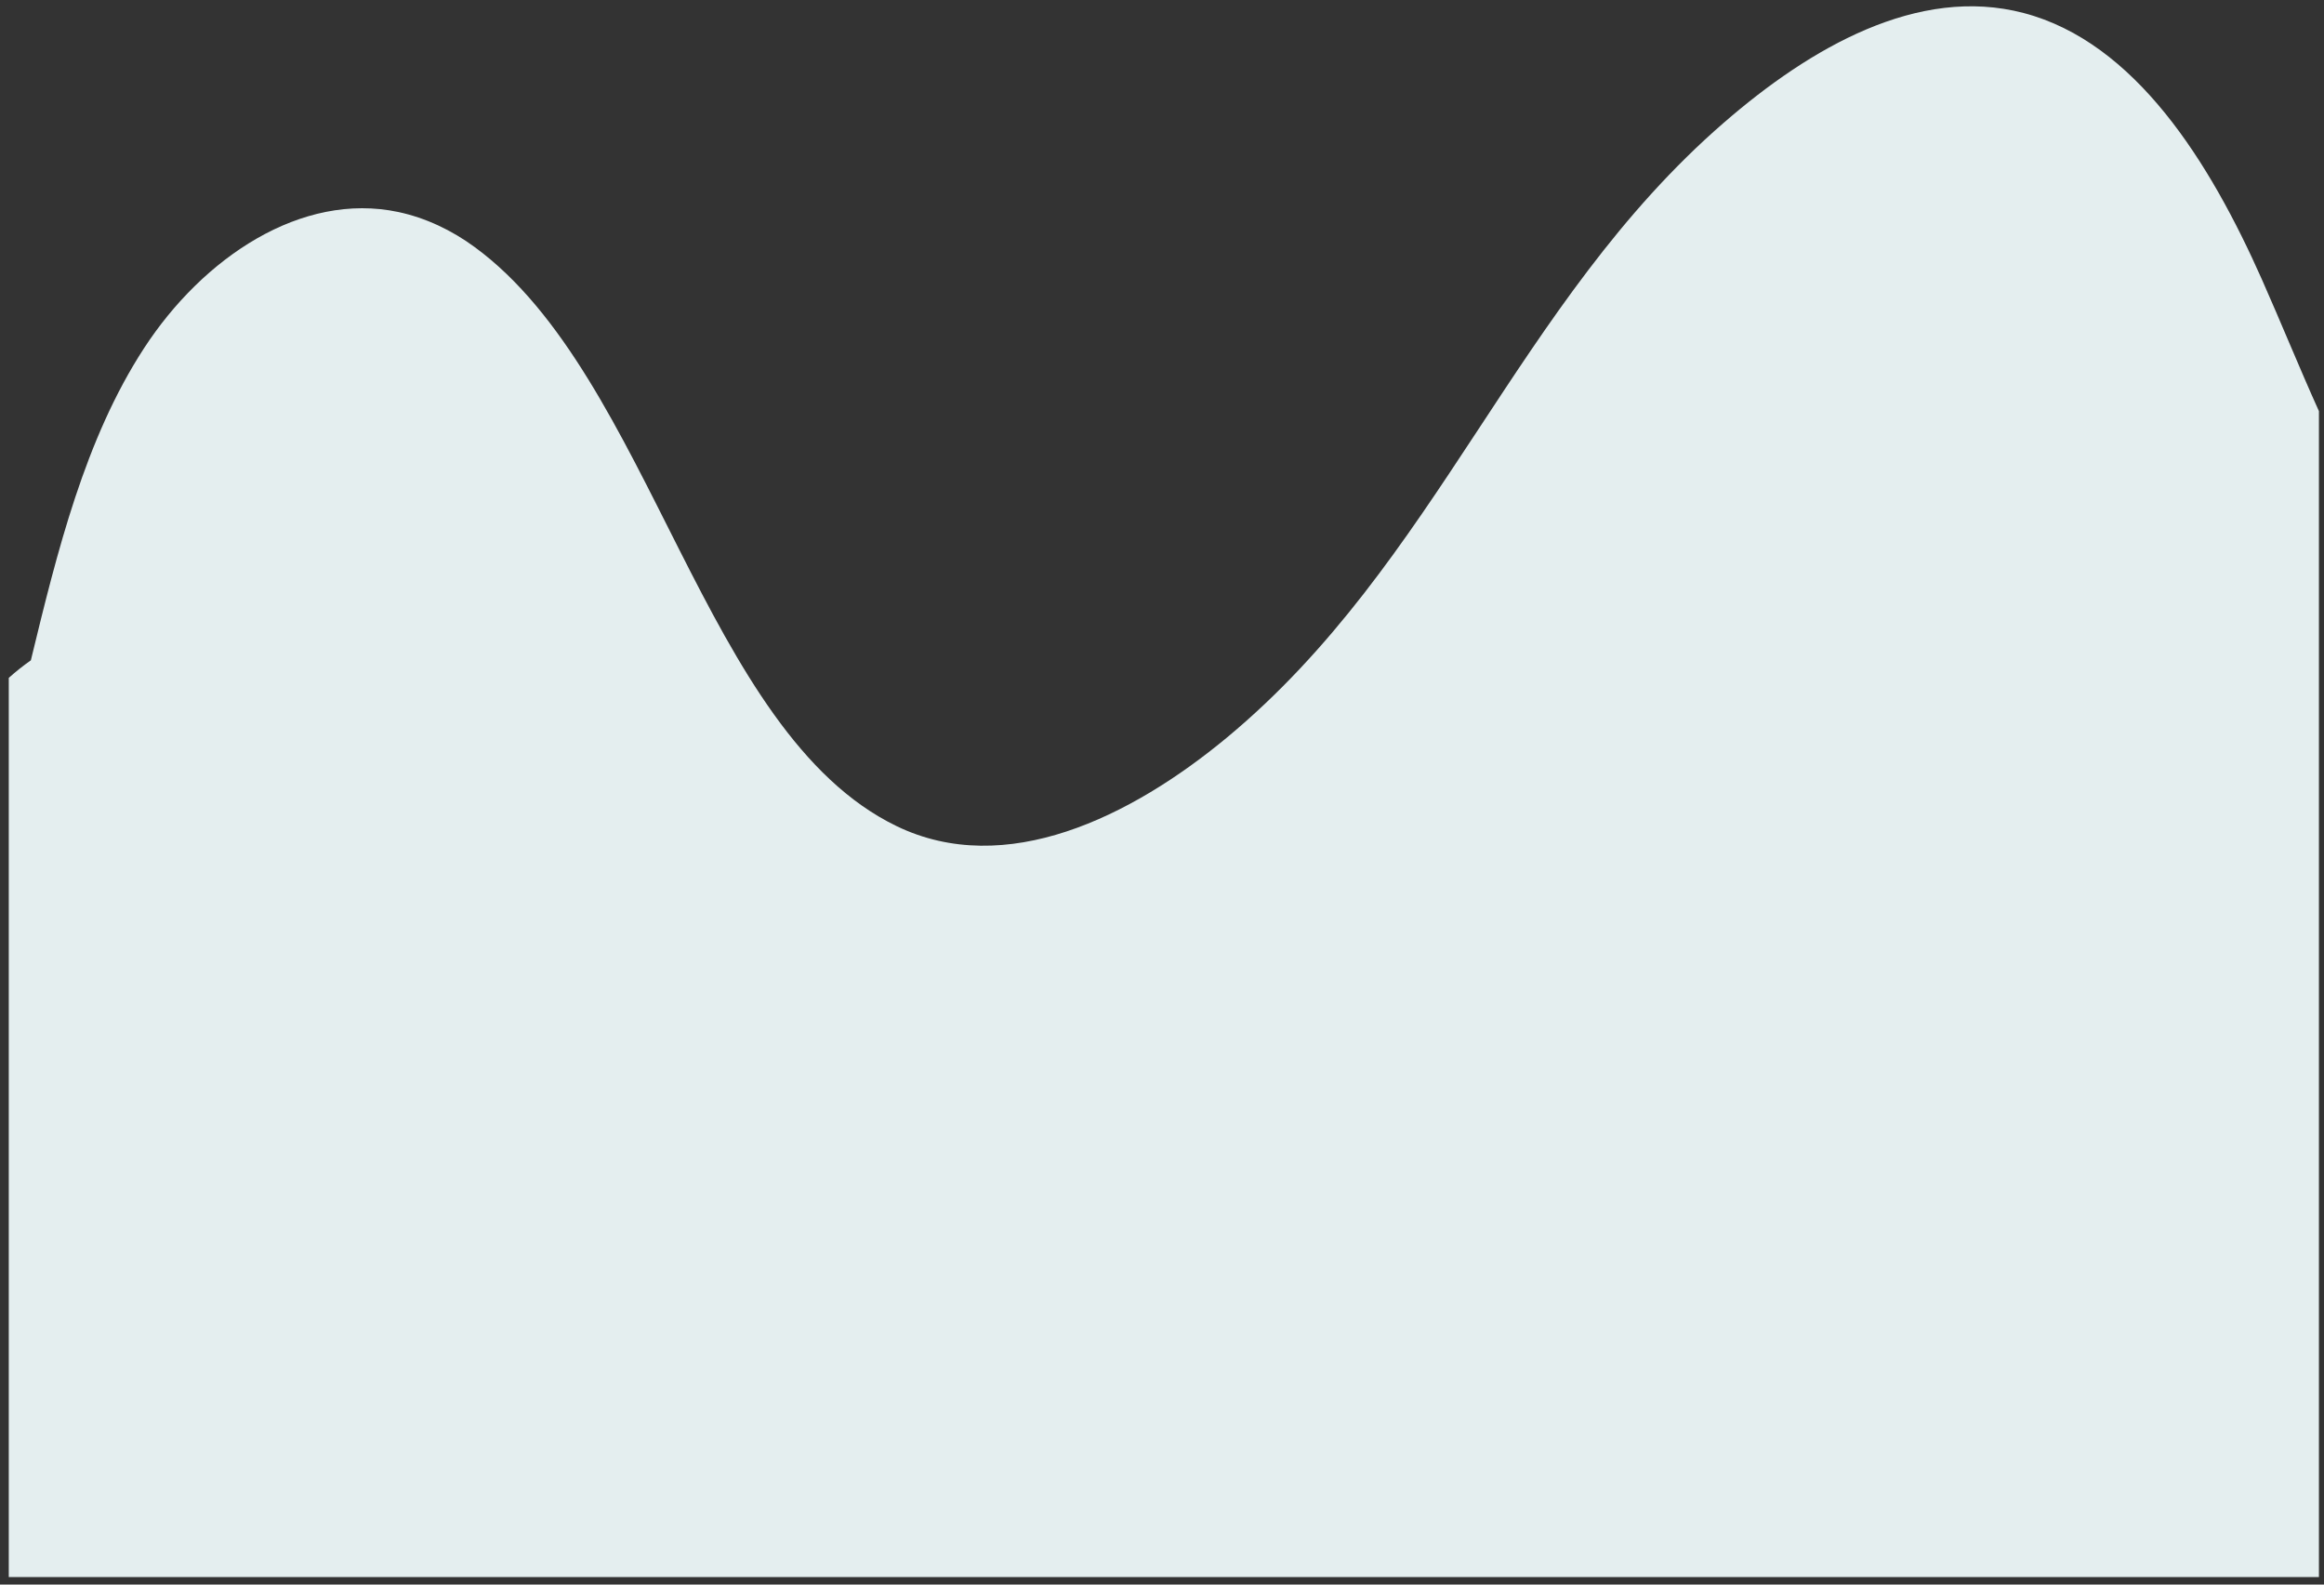 <svg width="220" height="150" viewBox="0 0 220 150" fill="none" xmlns="http://www.w3.org/2000/svg">
<rect x="0" y="0" width="220" height="150" fill="#333333" stroke="none"/>
<path d="M0.84 149.29H219.52V38.92C217.66 34.8 215.94 30.55 214.12 26.45C209.19 15.34 202.13 4 191.56 1.23C181.56 -1.39 171.37 4.51 163.18 11.62C143.53 28.66 136.09 53.29 116.12 69.84C107.04 77.36 95.18 83.19 84.87 78.2C66.56 69.34 61.7 35.67 44.95 23.4C42.75 21.78 40.28 20.62 37.71 20.07C28.54 18.12 19.22 24.38 13.63 32.97C8.04 41.56 5.43 52.17 2.92 62.51C2.2 63.01 1.5 63.57 0.83 64.17V149.29H0.84Z" fill="#E4EEEF"/>
</svg>
